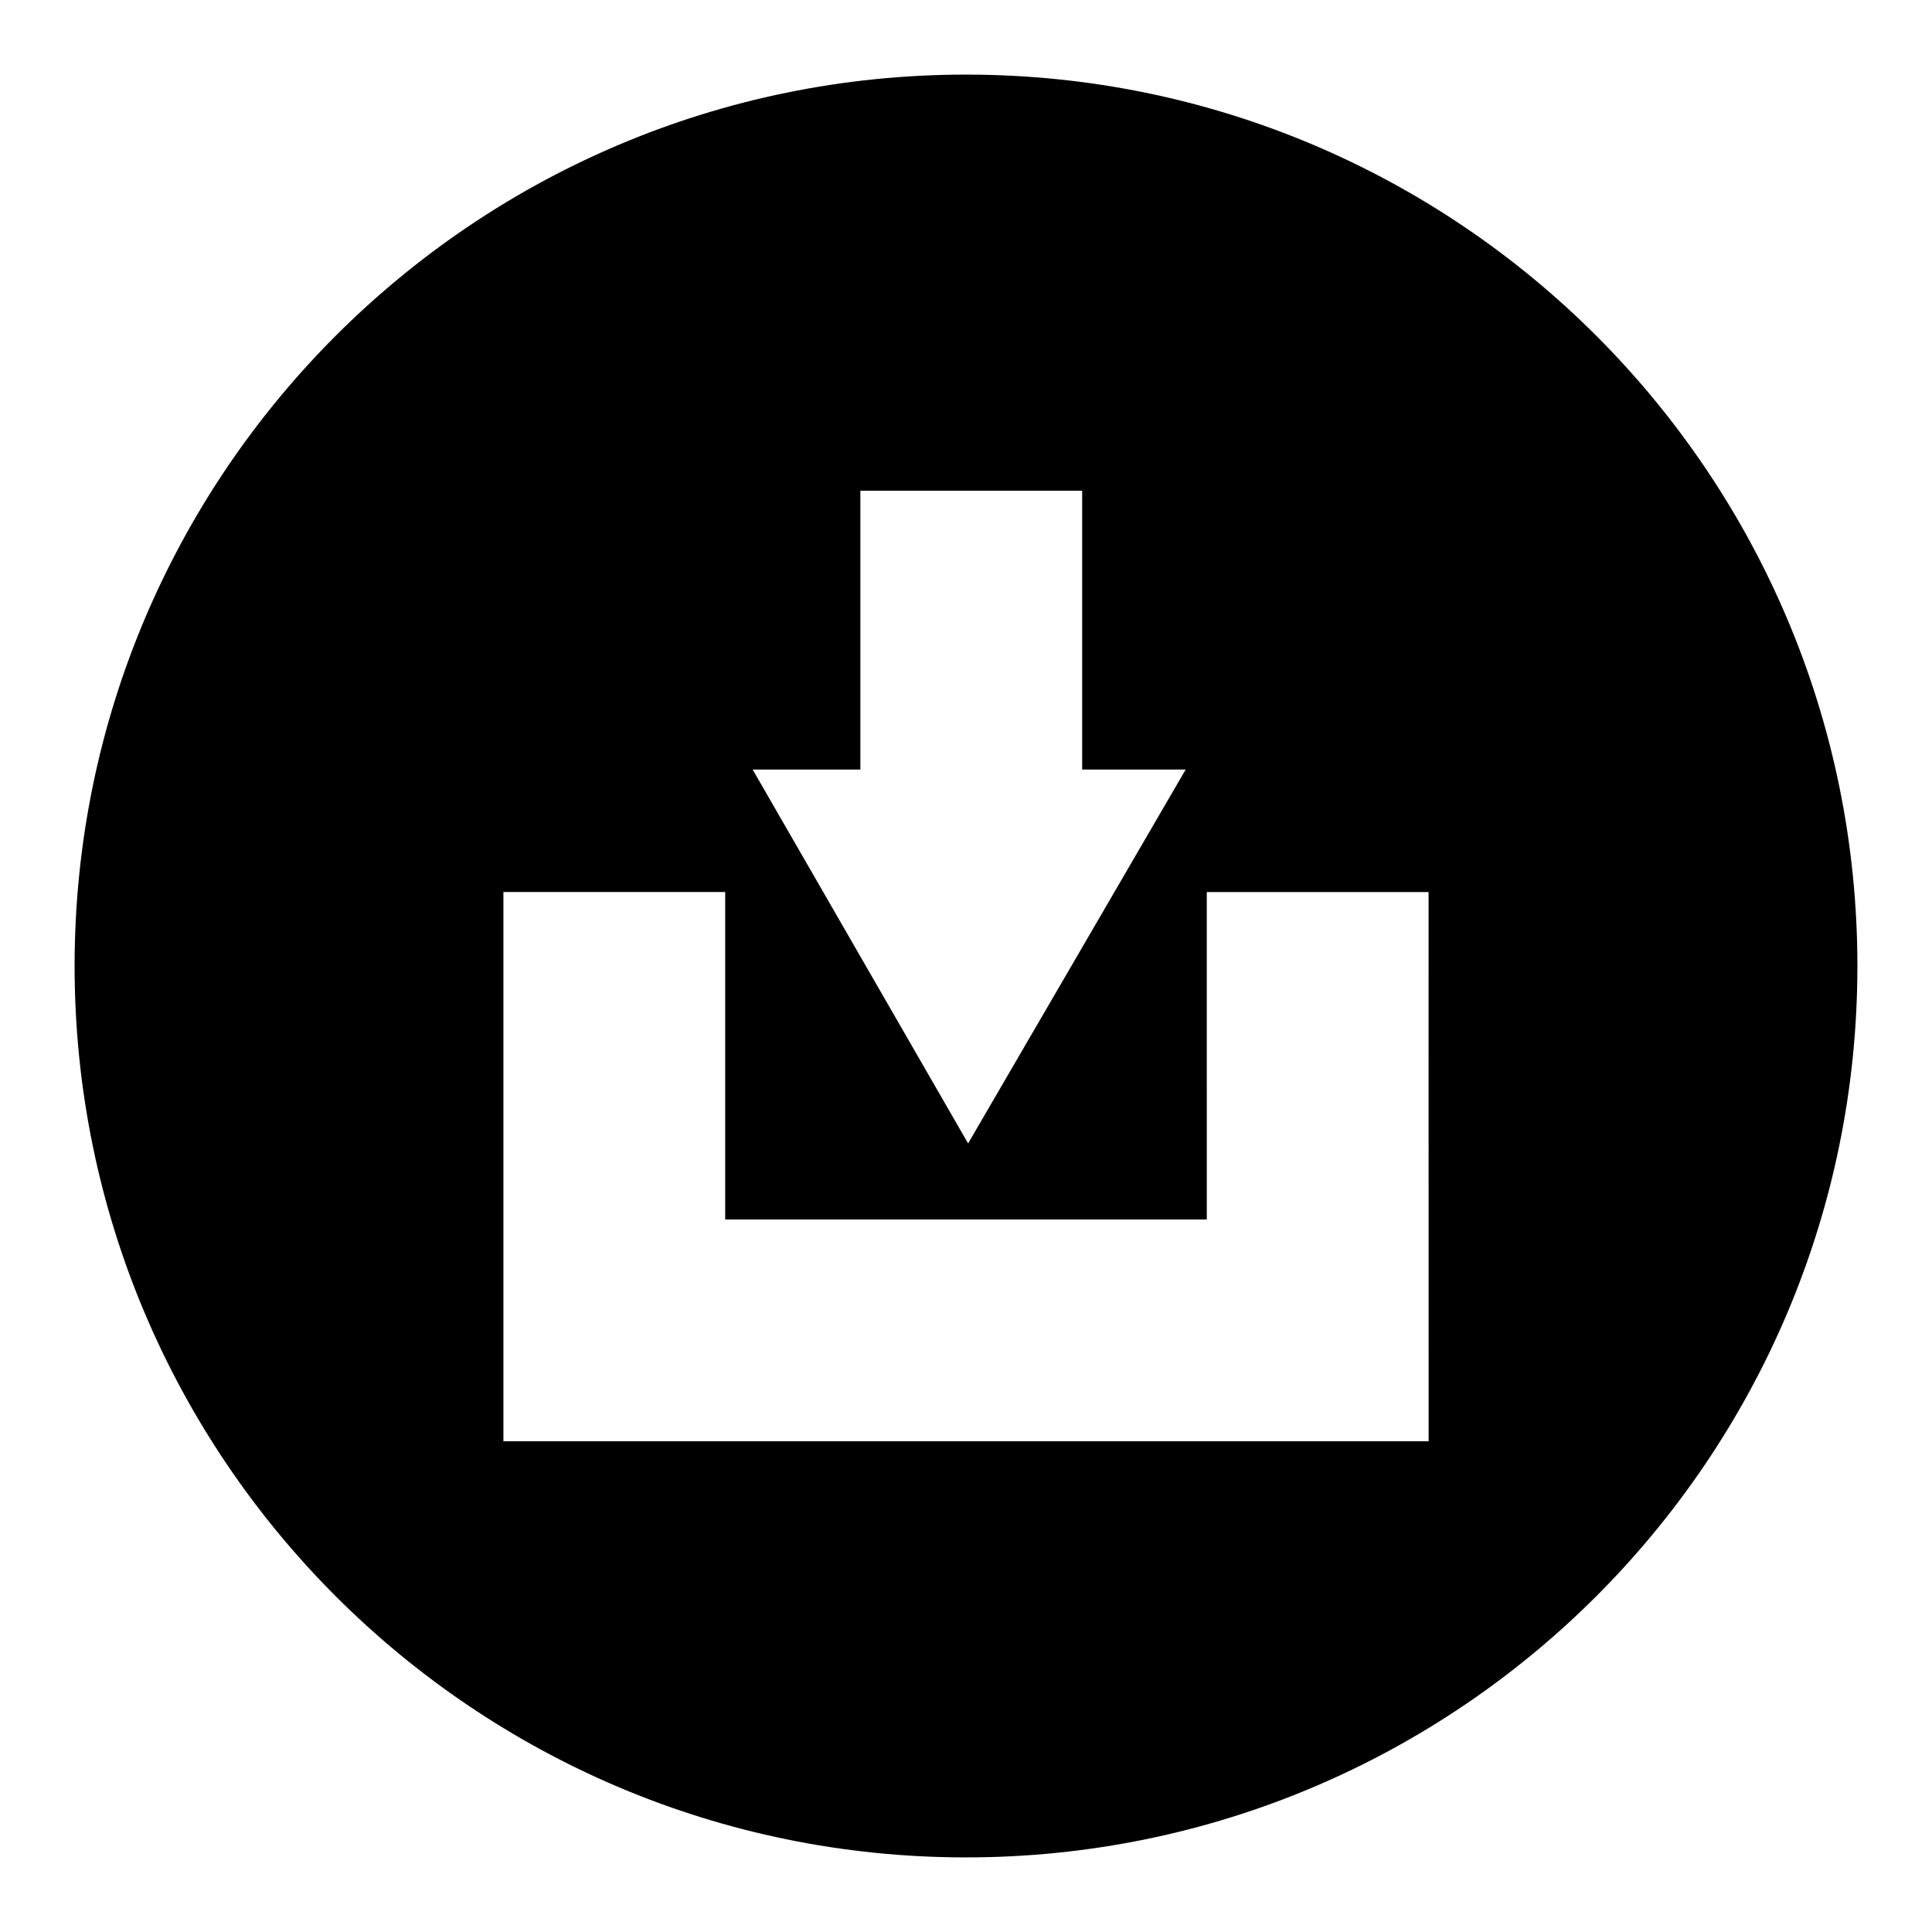 <?xml version="1.0" encoding="UTF-8"?>
<!-- The Best Svg Icon site in the world: iconSvg.co, Visit us! https://iconsvg.co -->
<svg fill="#000000" width="800px" height="800px" version="1.1" viewBox="144 144 512 512" xmlns="http://www.w3.org/2000/svg">
 <path d="m400 163.77c-130.43 0-236.23 105.8-236.23 236.23 0 130.43 105.8 236.23 236.23 236.23s236.23-105.8 236.23-236.23c0-130.43-105.8-236.23-236.23-236.23zm-27.992 110.28h58.777v73.891h27.43l-57.656 99.082-57.098-99.082h28.547zm150.59 251.9h-245.19v-145.55h58.777v86.77h127.63l-0.004-86.766h58.777z"/>
</svg>